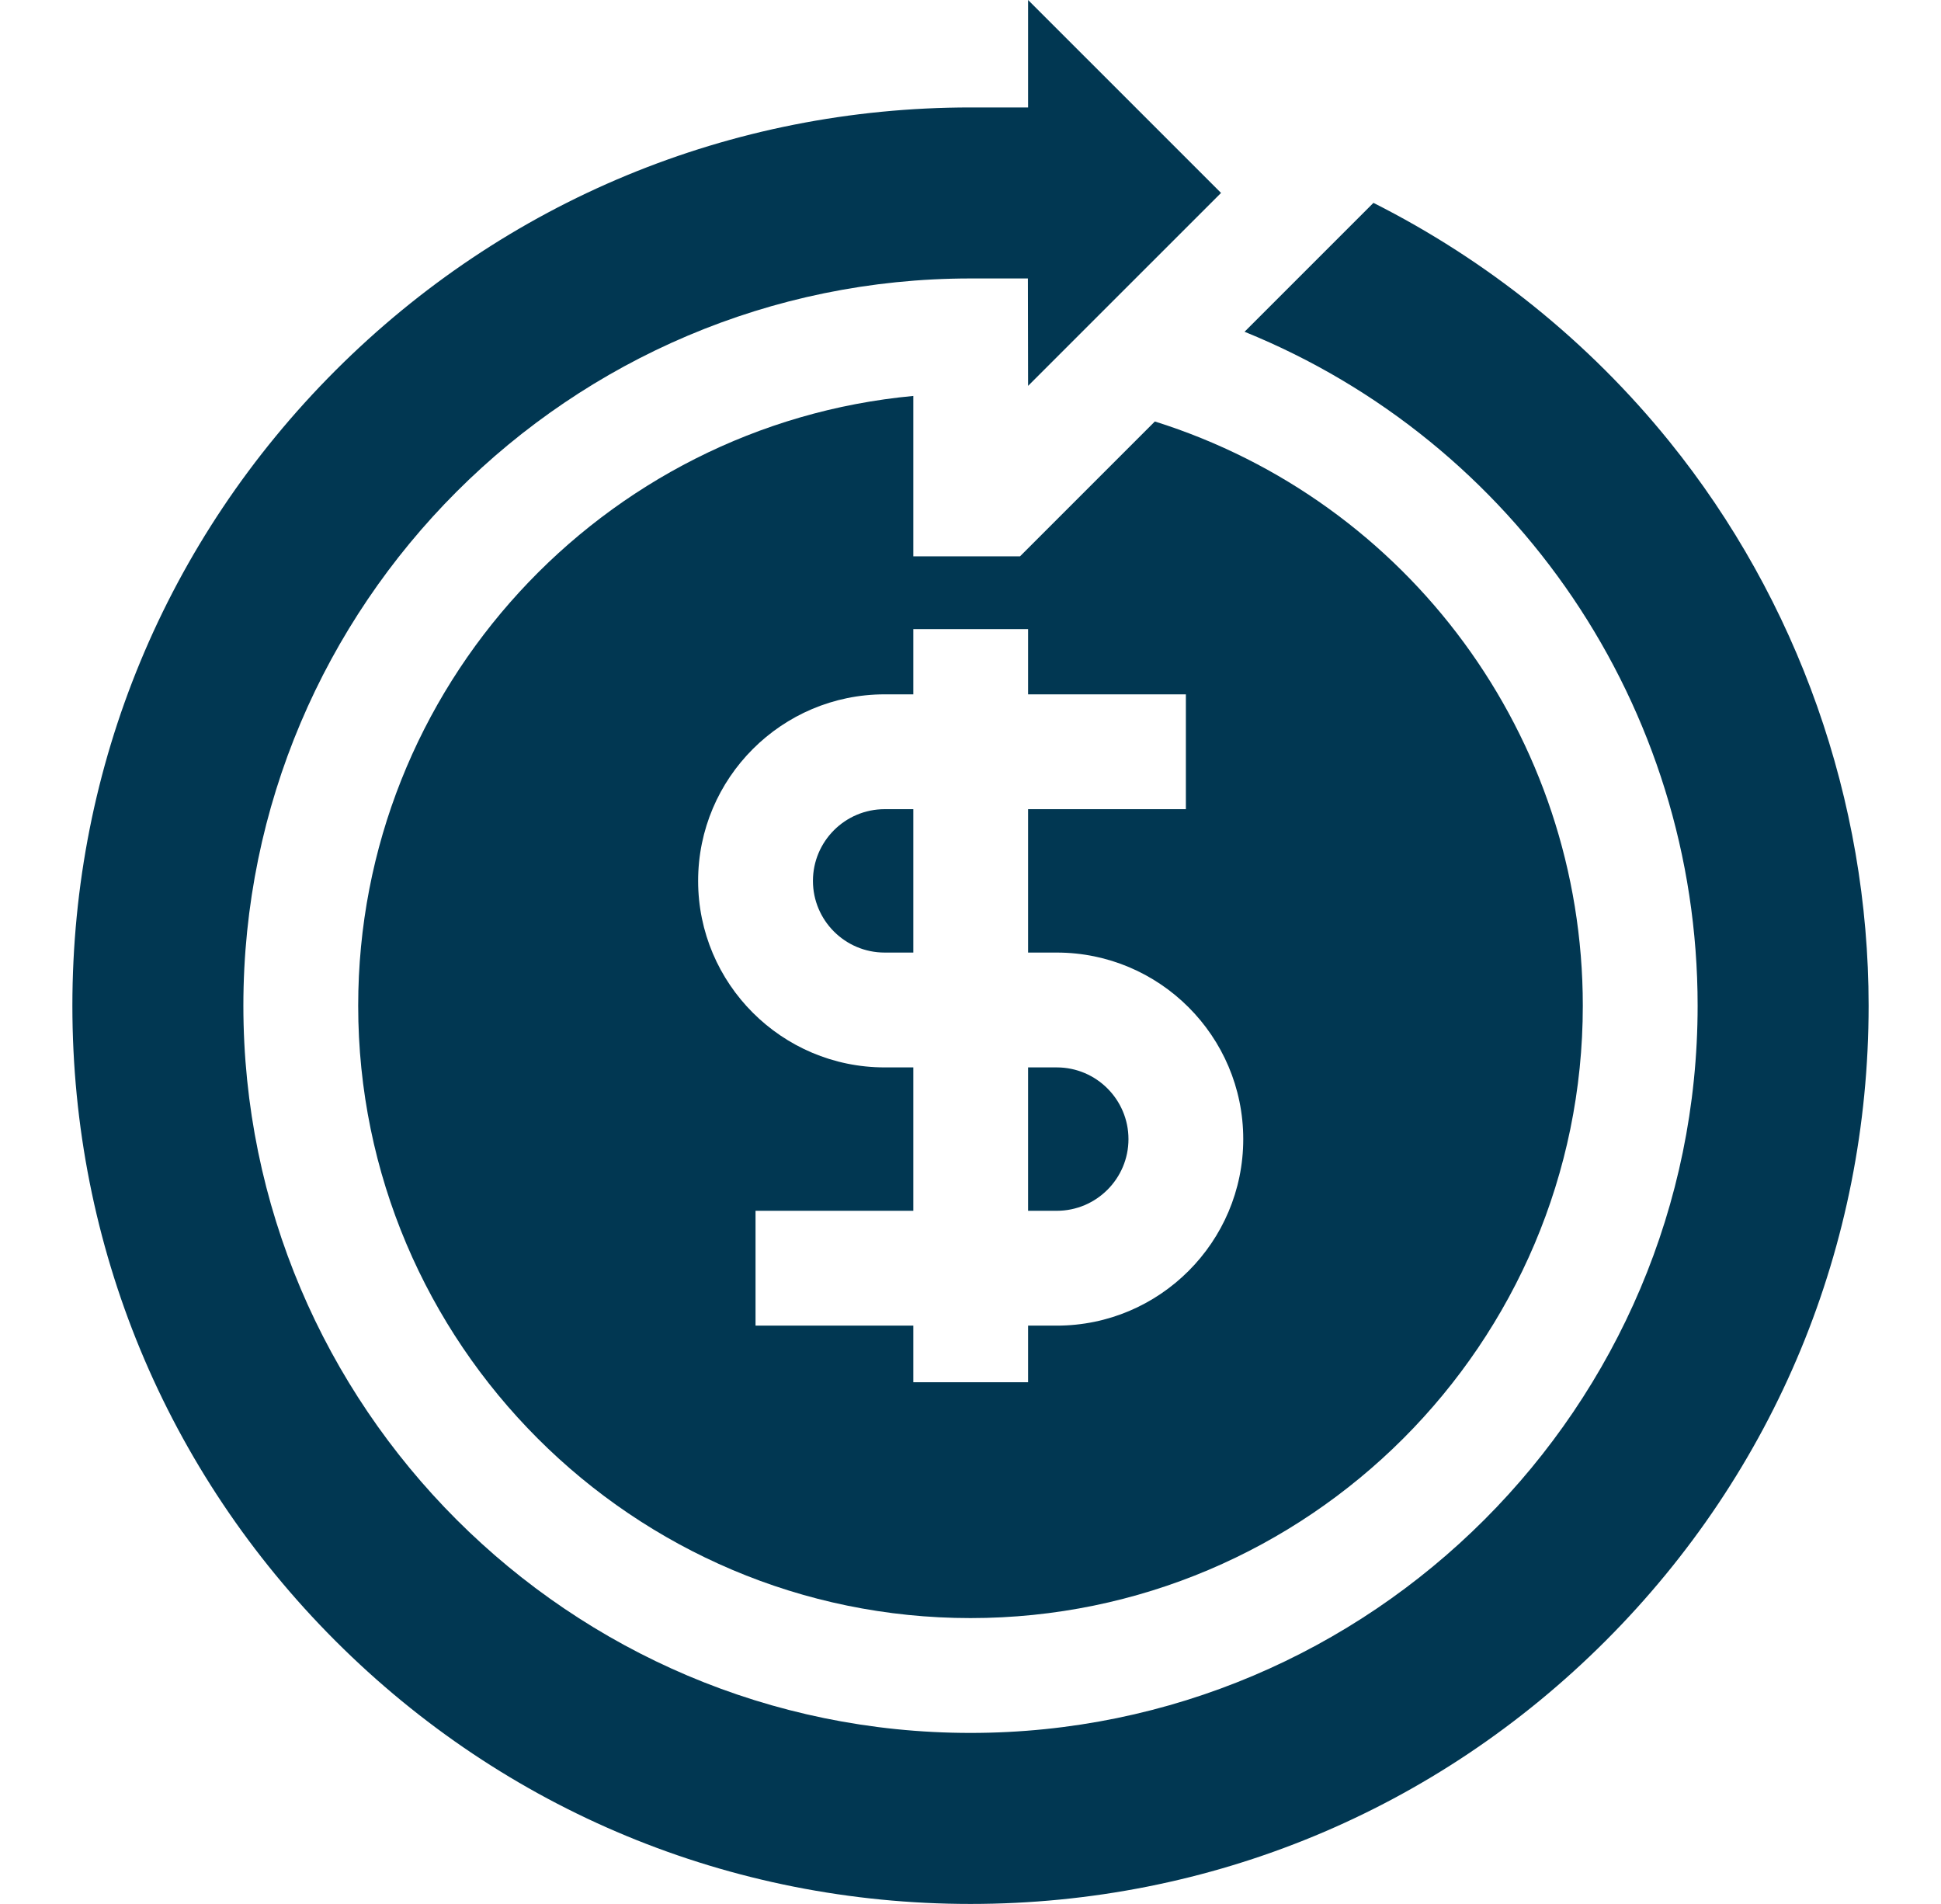 <svg width="52" height="51" viewBox="0 0 52 51" fill="none" xmlns="http://www.w3.org/2000/svg">
<path d="M30.232 30.513C30.232 29.454 29.37 28.592 28.311 28.592H27.543V32.433H28.311C29.37 32.433 30.232 31.572 30.232 30.513Z" fill="#013752"/>
<path d="M21.779 23.596C21.779 24.655 22.641 25.516 23.7 25.516H24.468V21.675H23.7C22.641 21.675 21.779 22.537 21.779 23.596Z" fill="#013752"/>
<path d="M44.724 11.827C42.558 9.146 39.839 6.968 36.795 5.434L33.342 8.887C40.603 11.831 45.48 18.918 45.48 26.939C45.48 37.68 36.741 46.419 26 46.419C15.259 46.419 6.52 37.68 6.52 26.939C6.52 16.198 15.259 7.459 26 7.459H27.538L27.543 10.336L32.712 5.168L27.543 0V2.878H26.005C19.573 2.878 13.531 5.381 8.986 9.925C4.442 14.47 1.939 20.512 1.939 26.939C1.939 33.366 4.442 39.408 8.986 43.953C13.531 48.497 19.573 51 26 51C32.427 51 38.469 48.497 43.014 43.953C47.559 39.408 50.061 33.366 50.061 26.939C50.061 21.452 48.166 16.085 44.724 11.827Z" fill="#013752"/>
<path d="M9.596 26.939C9.596 35.984 16.955 43.343 26 43.343C35.045 43.343 42.404 35.984 42.404 26.939C42.404 19.736 37.734 13.426 30.939 11.29L27.326 14.903H24.468V10.606C16.136 11.383 9.596 18.412 9.596 26.939ZM27.543 16.852V18.599H31.77V21.675H27.543V25.516H28.311C31.066 25.516 33.307 27.758 33.307 30.513C33.307 33.268 31.066 35.509 28.311 35.509H27.543V37.026H24.468V35.509H20.241V32.433H24.468V28.592H23.7C20.945 28.592 18.703 26.351 18.703 23.596C18.703 20.841 20.945 18.599 23.7 18.599H24.468V16.852L27.543 16.852Z" fill="#013752"/>
</svg>
